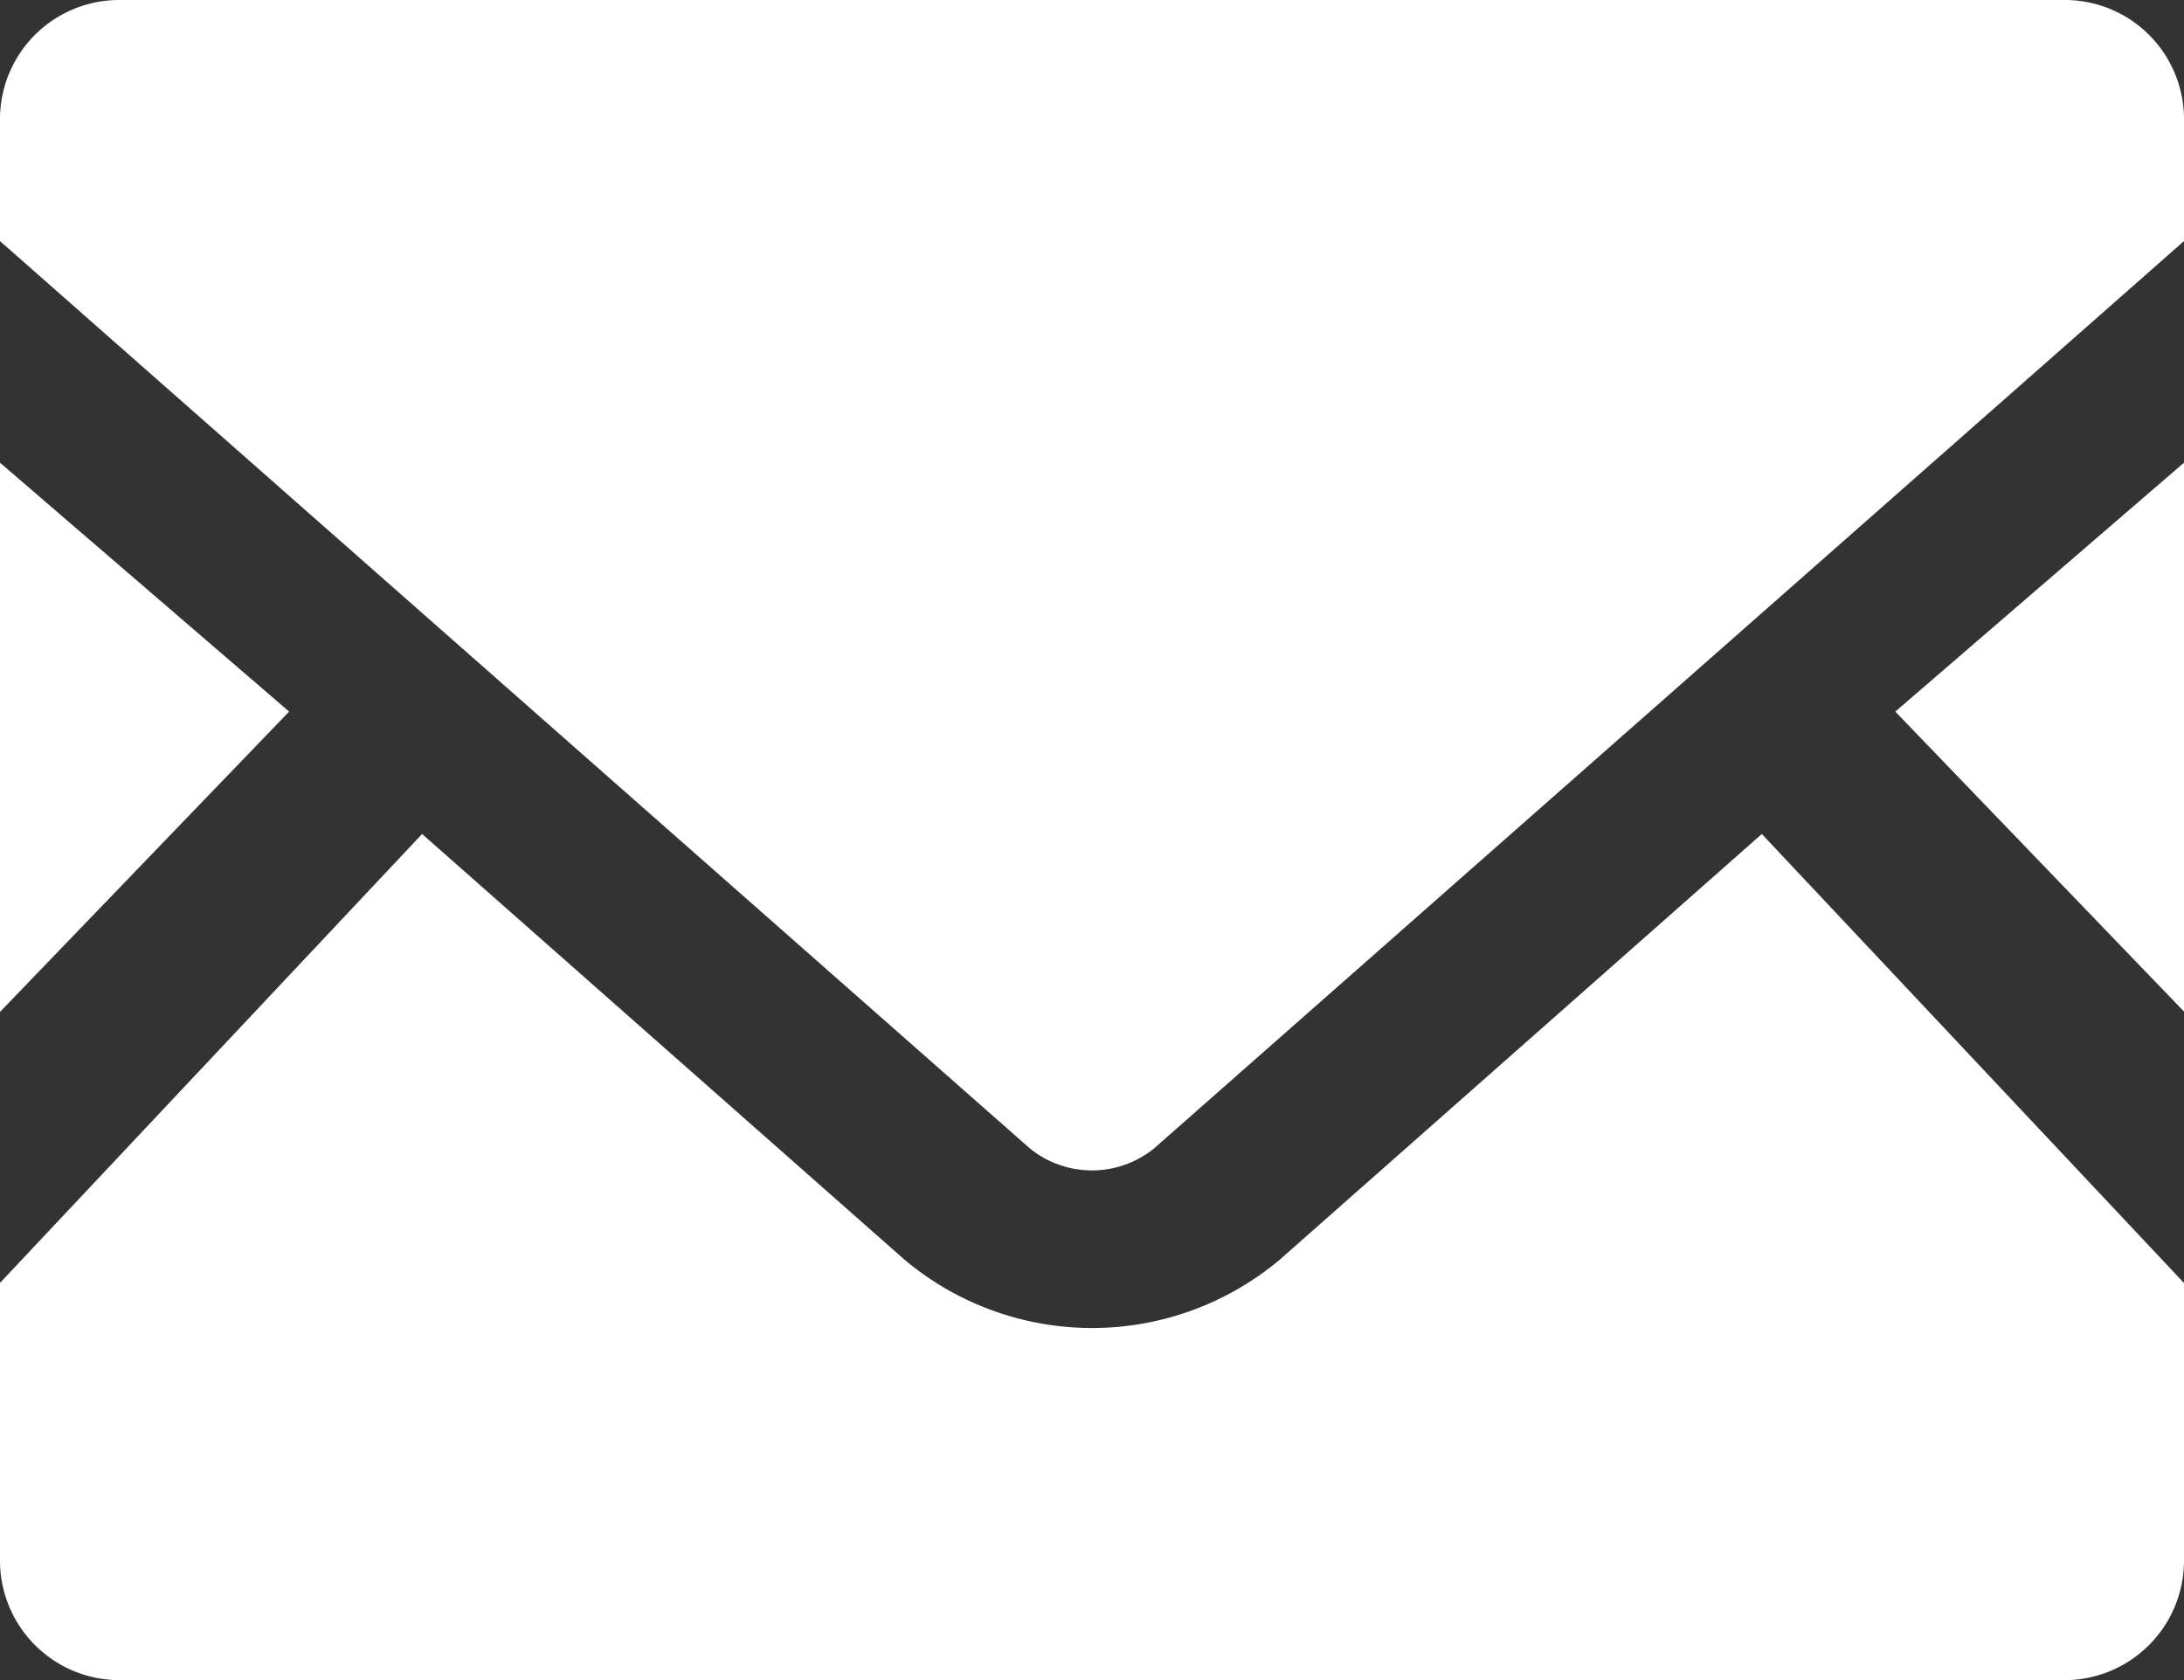 <svg height="20" viewBox="0 0 26 20" width="26" xmlns="http://www.w3.org/2000/svg"><rect x="0" y="0" width="26" height="20" fill="#333333" stroke="none"/><g fill="#fff" transform="translate(0 -63.519)"><path d="m449.358 176.134-3.437-3.571 3.437-2.963z" transform="translate(-423.358 -100.573)"/><path d="m3.442 172.563-3.442 3.575v-6.538z" transform="translate(0 -100.573)"/><path d="m26 260.223v3.288a1.424 1.424 0 0 1 -1.406 1.44h-23.188a1.424 1.424 0 0 1 -1.406-1.441v-3.288l5.025-5.344 5.74 5.065a3.473 3.473 0 0 0 4.473 0l5.736-5.065z" transform="translate(0 -181.431)"/><path d="m26 64.952v1.437l-12.261 10.801a1.175 1.175 0 0 1 -1.479 0l-12.26-10.801v-1.437a1.419 1.419 0 0 1 1.406-1.433h23.188a1.419 1.419 0 0 1 1.406 1.433z"/></g></svg>